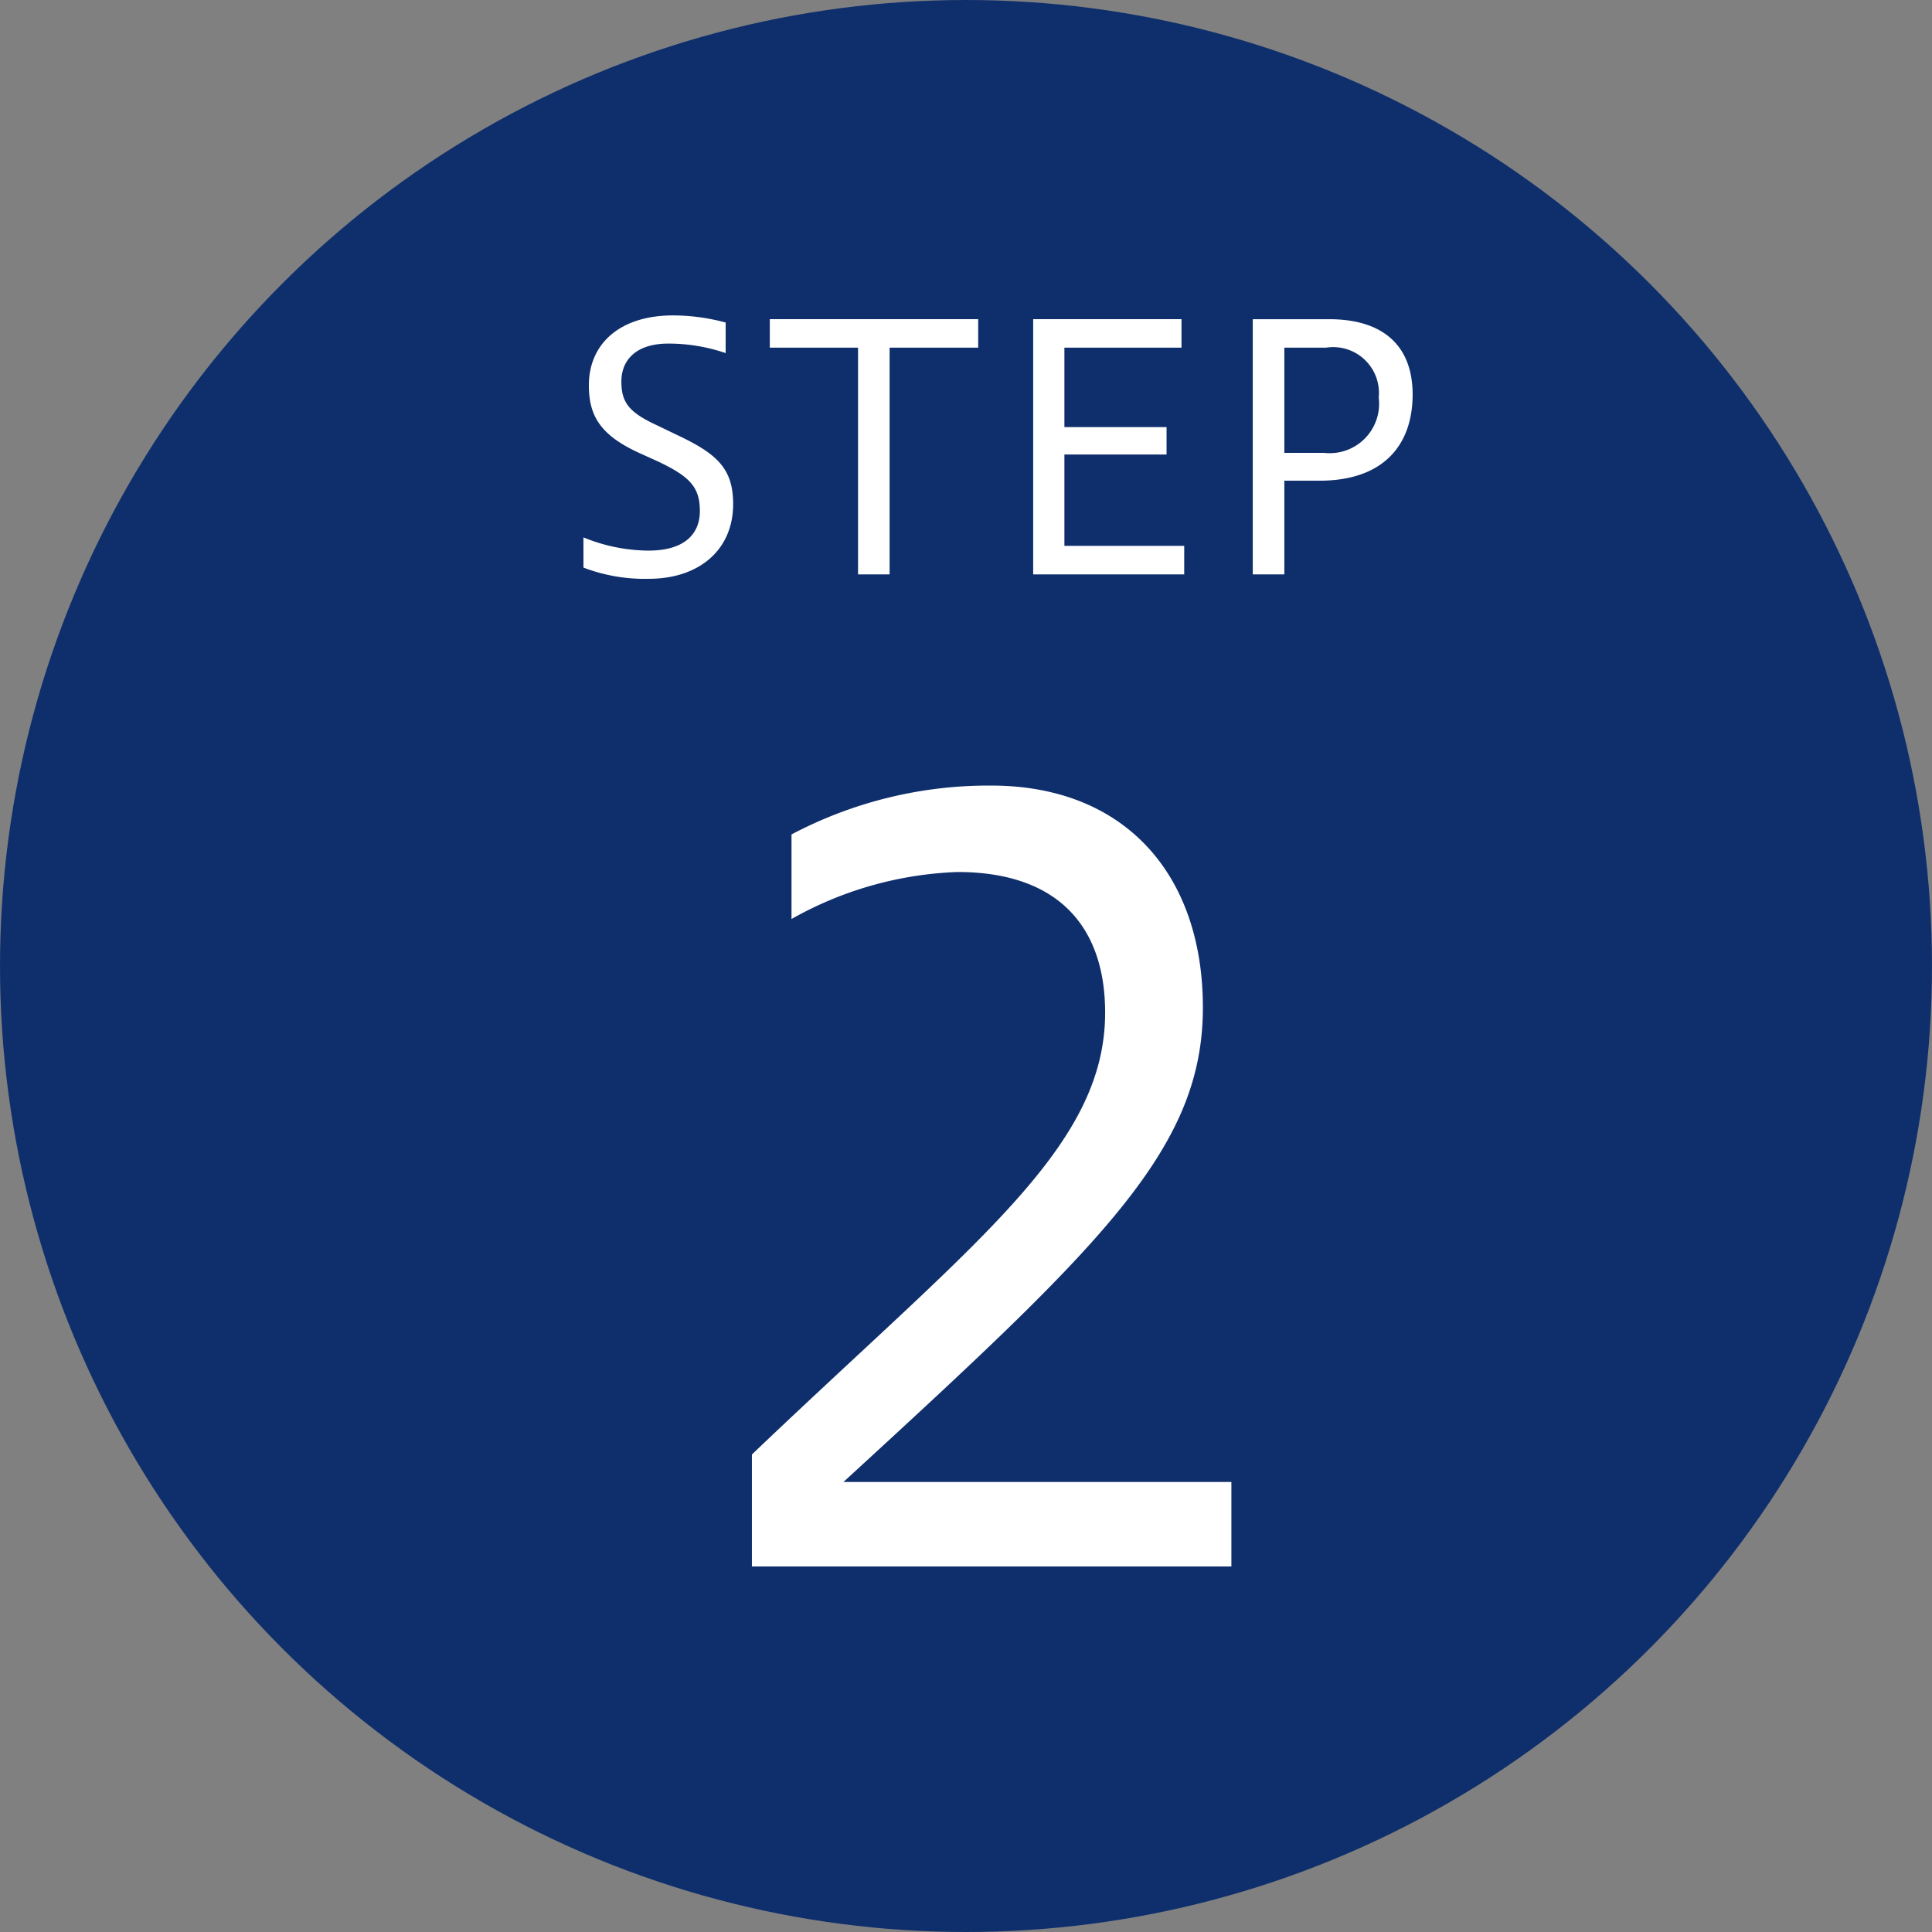 <svg xmlns="http://www.w3.org/2000/svg" width="74" height="74" viewBox="0 0 74 74"><rect x="0" y="0" width="74" height="74" fill="#808080" stroke="none"/><g transform="translate(-517 -4651)"><circle cx="37" cy="37" r="37" transform="translate(517 4651)" fill="#0f2f6c"/><path d="M9.165,0V-3.237H-5.694C4.251-12.363,8.073-15.99,8.073-21.411c0-5.109-3-8.5-8.112-8.5a16.166,16.166,0,0,0-7.644,1.872V-24.8A13.906,13.906,0,0,1-1.326-26.6c3.9,0,5.655,2.145,5.655,5.382C4.329-16.029-.663-12.441-9.2-4.29V0Z" transform="translate(555 4711)" fill="#fff"/><path d="M-15.652-.26a6.561,6.561,0,0,0,2.509.429c1.9,0,3.224-1.092,3.224-2.86,0-1.378-.624-1.937-2.21-2.678l-.7-.338C-13.9-6.2-14.2-6.578-14.2-7.384c0-.845.585-1.456,1.794-1.456a6.771,6.771,0,0,1,2.2.364v-1.17a7.776,7.776,0,0,0-2.015-.273c-2.028,0-3.224,1.079-3.224,2.678,0,1.157.429,1.911,1.95,2.6l.689.312c1.235.585,1.612.988,1.612,1.911,0,.728-.429,1.508-1.976,1.508a6.66,6.66,0,0,1-2.483-.507ZM-3.926,0V-8.684H-.533V-9.776H-8.515v1.092h3.38V0ZM7.358,0V-1.092H2.769v-3.5H6.682V-5.642H2.769V-8.684H7.254V-9.776H1.573V0Zm3.835,0V-3.588h1.339c2.509,0,3.575-1.417,3.575-3.3,0-1.859-1.118-2.886-3.2-2.886H9.984V0Zm1.6-8.684a1.754,1.754,0,0,1,2.015,1.911,1.893,1.893,0,0,1-2.093,2.119H11.193v-4.03Z" transform="translate(555 4673)" fill="#fff"/></g></svg>